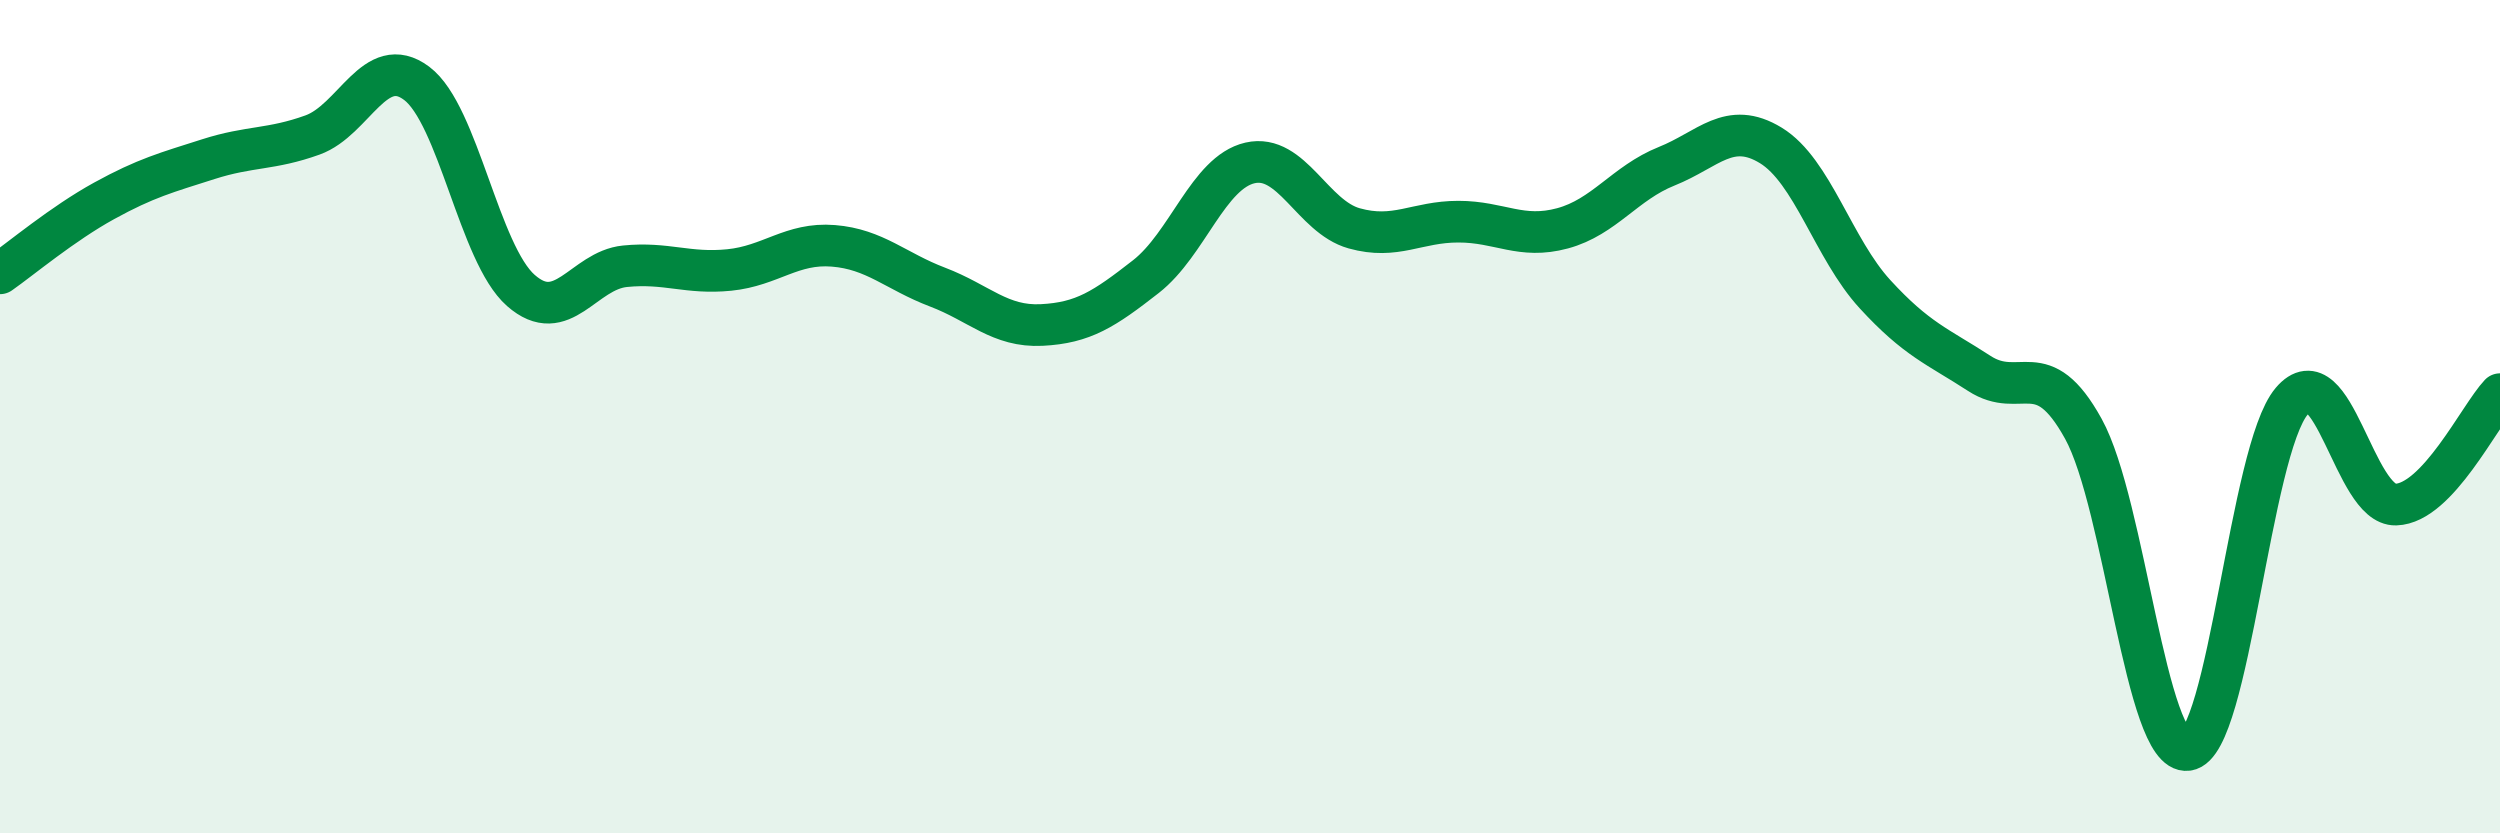 
    <svg width="60" height="20" viewBox="0 0 60 20" xmlns="http://www.w3.org/2000/svg">
      <path
        d="M 0,6.56 C 0.5,6.21 1.5,5.37 2.5,4.82 C 3.5,4.27 4,4.14 5,3.82 C 6,3.5 6.5,3.6 7.5,3.24 C 8.5,2.88 9,1.25 10,2 C 11,2.75 11.5,6.09 12.5,6.97 C 13.5,7.85 14,6.49 15,6.39 C 16,6.29 16.5,6.58 17.5,6.48 C 18.5,6.38 19,5.82 20,5.9 C 21,5.98 21.5,6.51 22.5,6.89 C 23.5,7.27 24,7.85 25,7.8 C 26,7.75 26.5,7.42 27.5,6.64 C 28.5,5.86 29,4.14 30,3.91 C 31,3.68 31.5,5.2 32.5,5.48 C 33.5,5.76 34,5.32 35,5.32 C 36,5.32 36.5,5.75 37.5,5.48 C 38.5,5.21 39,4.39 40,3.99 C 41,3.59 41.5,2.88 42.5,3.49 C 43.5,4.1 44,5.97 45,7.06 C 46,8.15 46.5,8.31 47.5,8.96 C 48.5,9.61 49,8.48 50,10.29 C 51,12.1 51.5,18.13 52.5,18 C 53.5,17.87 54,10.81 55,9.63 C 56,8.45 56.5,12.14 57.5,12.11 C 58.5,12.08 59.5,9.99 60,9.46L60 20L0 20Z"
        fill="#008740"
        opacity="0.1"
        stroke-linecap="round"
        stroke-linejoin="round"
      />
      <path
        d="M 0,6.56 C 0.5,6.21 1.5,5.37 2.5,4.82 C 3.5,4.27 4,4.14 5,3.82 C 6,3.5 6.5,3.6 7.5,3.24 C 8.5,2.88 9,1.25 10,2 C 11,2.75 11.5,6.09 12.5,6.97 C 13.5,7.85 14,6.49 15,6.39 C 16,6.29 16.5,6.58 17.5,6.48 C 18.5,6.38 19,5.82 20,5.9 C 21,5.98 21.5,6.51 22.5,6.89 C 23.5,7.27 24,7.85 25,7.8 C 26,7.75 26.5,7.42 27.5,6.64 C 28.5,5.86 29,4.14 30,3.91 C 31,3.68 31.5,5.2 32.5,5.48 C 33.5,5.76 34,5.32 35,5.32 C 36,5.32 36.5,5.75 37.5,5.48 C 38.5,5.21 39,4.39 40,3.99 C 41,3.59 41.5,2.88 42.5,3.49 C 43.5,4.1 44,5.97 45,7.06 C 46,8.15 46.5,8.31 47.5,8.96 C 48.5,9.61 49,8.48 50,10.29 C 51,12.1 51.5,18.13 52.5,18 C 53.5,17.87 54,10.81 55,9.63 C 56,8.45 56.5,12.14 57.5,12.11 C 58.5,12.08 59.5,9.99 60,9.46"
        stroke="#008740"
        stroke-width="1"
        fill="none"
        stroke-linecap="round"
        stroke-linejoin="round"
      />
    </svg>
  